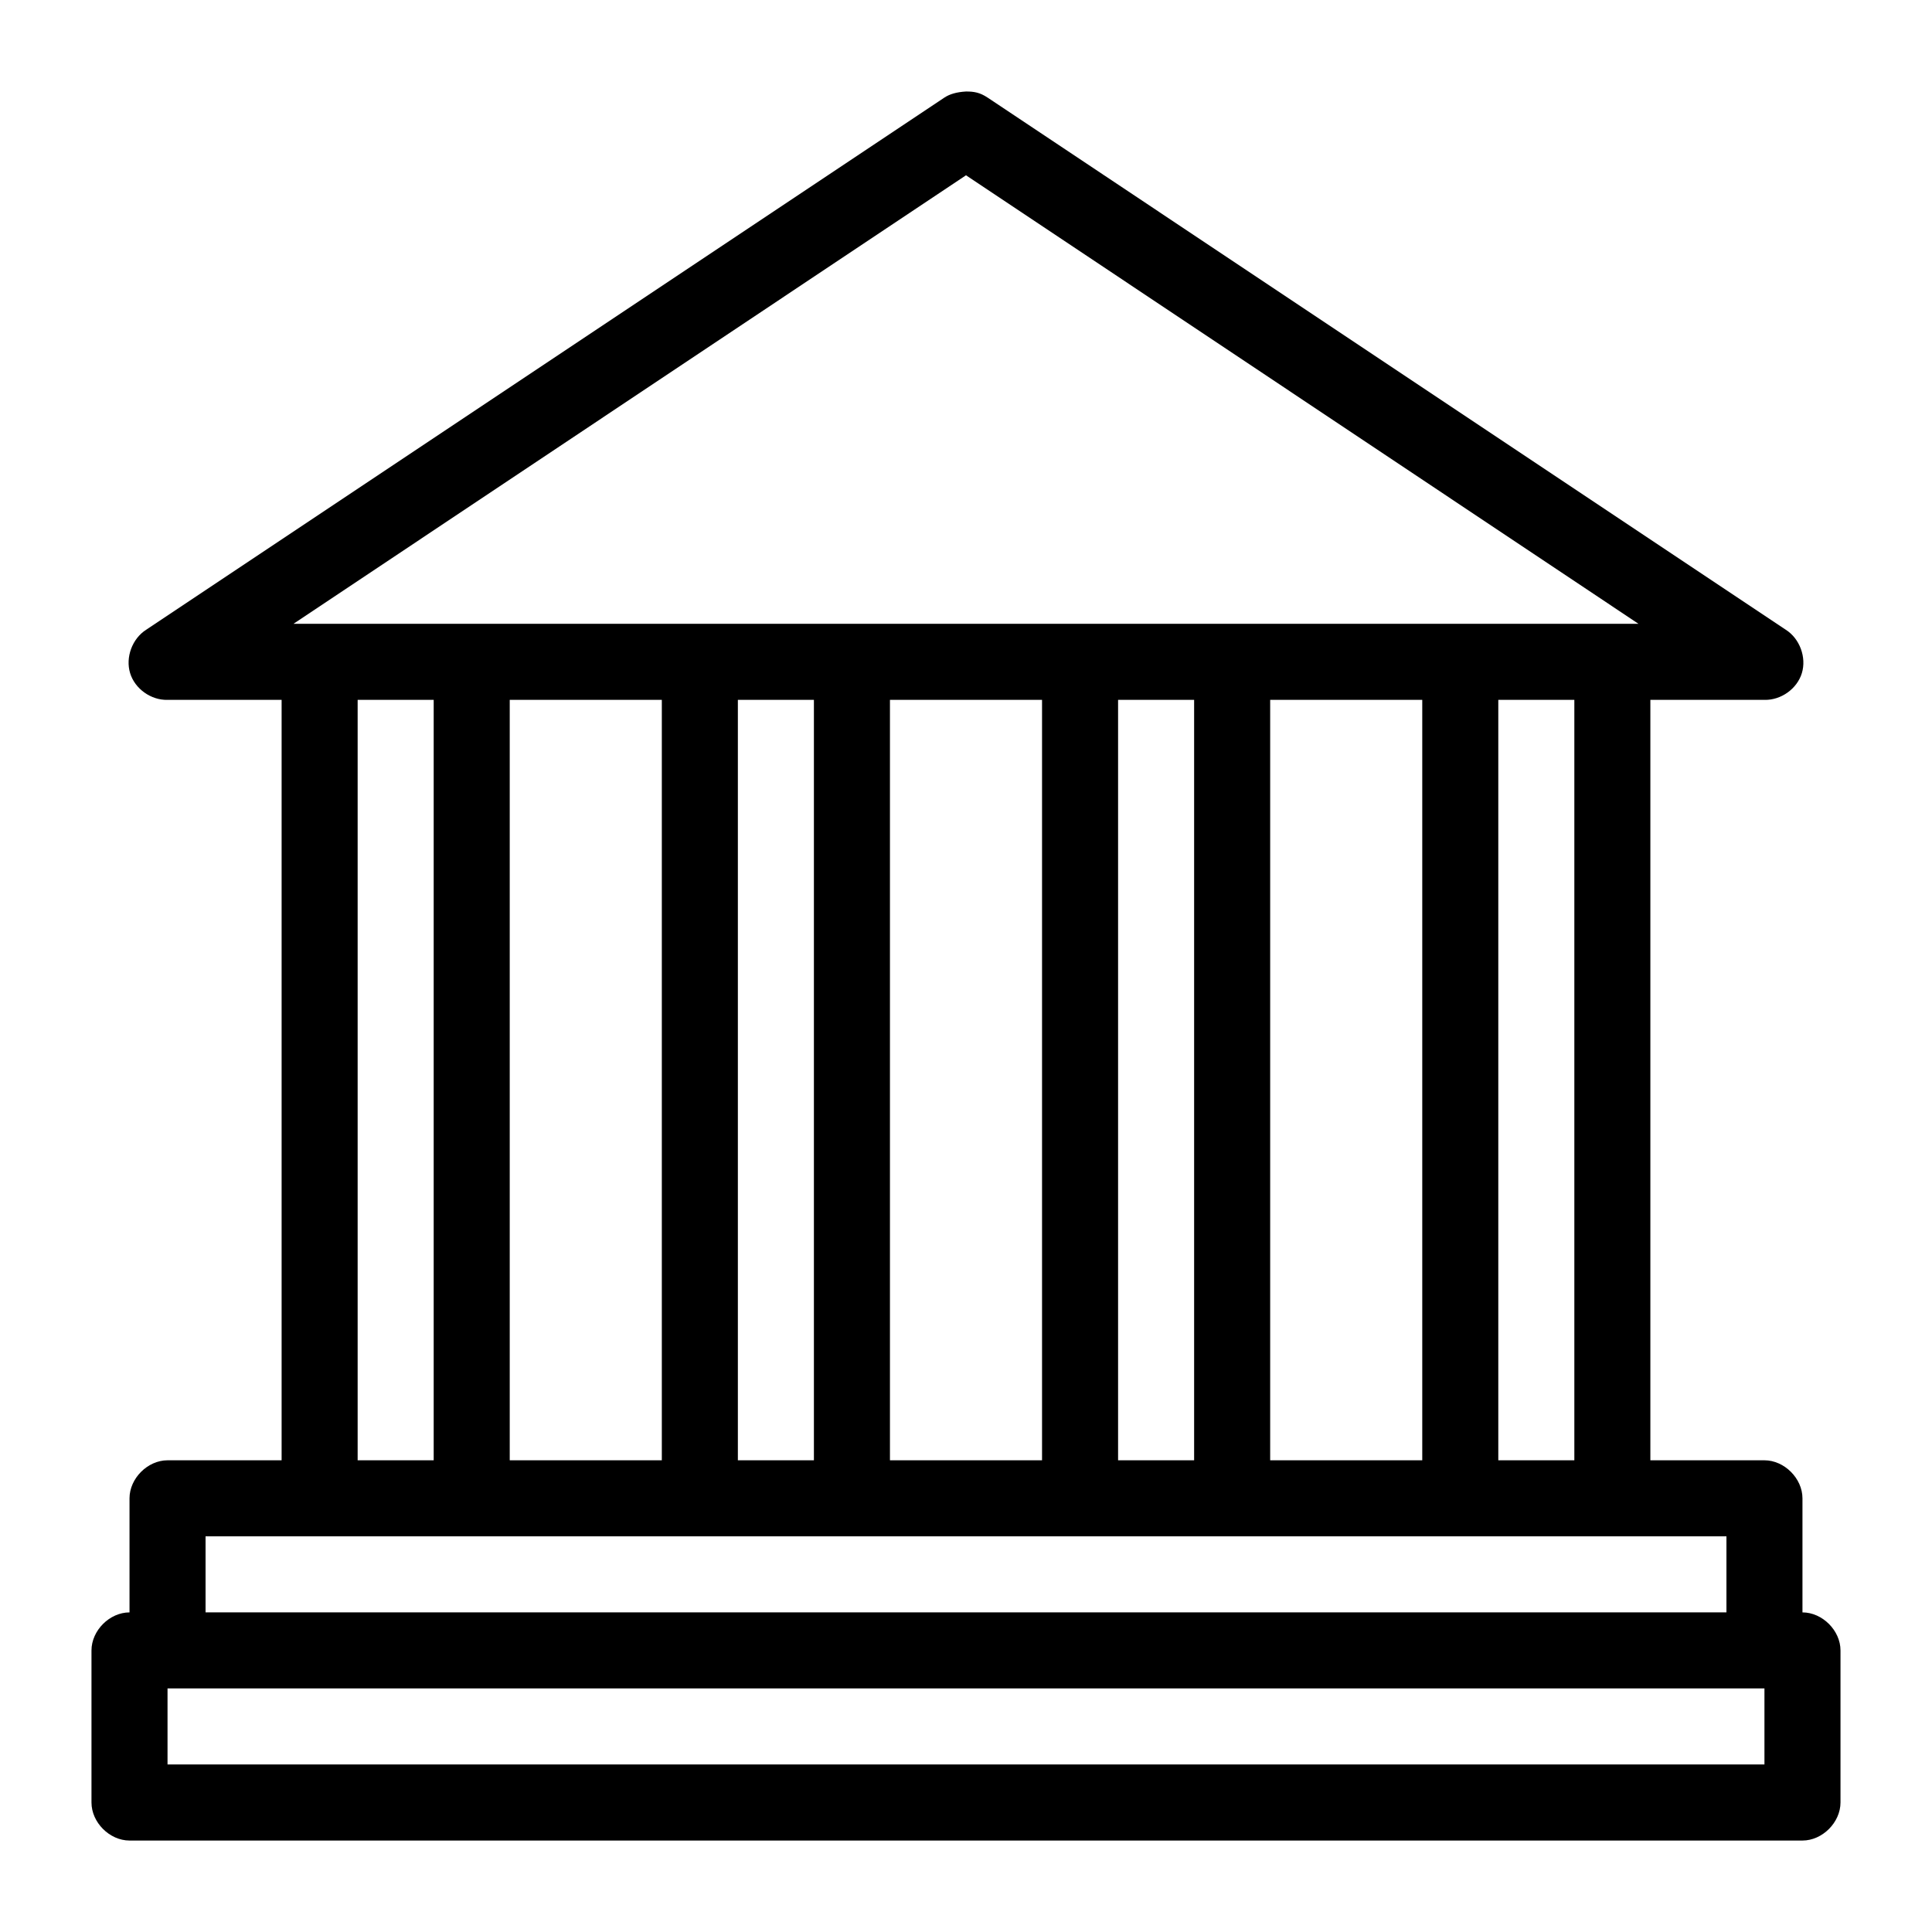 <?xml version="1.0" encoding="UTF-8"?>
<!-- Uploaded to: ICON Repo, www.iconrepo.com, Generator: ICON Repo Mixer Tools -->
<svg fill="#000000" width="800px" height="800px" version="1.1" viewBox="144 144 512 512" xmlns="http://www.w3.org/2000/svg">
 <path d="m400 168.25c-2.508 0.145-4.305 0.691-5.668 1.574l-211.6 141.07c-3.688 2.344-5.527 7.312-4.25 11.492 1.273 4.18 5.551 7.199 9.918 7.086h30.23v201.52h-30.23c-5.277 0-10.074 4.801-10.078 10.078v30.23c-5.277 0-10.074 4.801-10.078 10.078v40.305c0 5.277 4.801 10.074 10.078 10.078h443.35c5.277 0 10.074-4.801 10.078-10.078v-40.305c0-5.277-4.801-10.074-10.078-10.078v-30.23c0-5.277-4.801-10.074-10.078-10.078h-30.23v-201.52h30.23c4.367 0.109 8.645-2.906 9.918-7.086 1.273-4.18-0.562-9.148-4.25-11.492l-211.6-141.07c-1.977-1.297-3.508-1.586-5.668-1.574zm0 22.199 178.22 118.87h-356.45zm-161.22 139.02h20.152v201.52h-20.152zm40.305 0h40.305v201.52h-40.305zm60.457 0h20.152v201.52h-20.152zm40.305 0h40.305v201.52h-40.305zm60.457 0h20.152v201.52h-20.152zm40.305 0h40.305v201.52h-40.305zm60.457 0h20.152v201.52h-20.152zm-342.59 221.68h403.05v20.152h-403.05zm-10.078 40.305h423.2v20.152h-423.2z"/>
</svg>